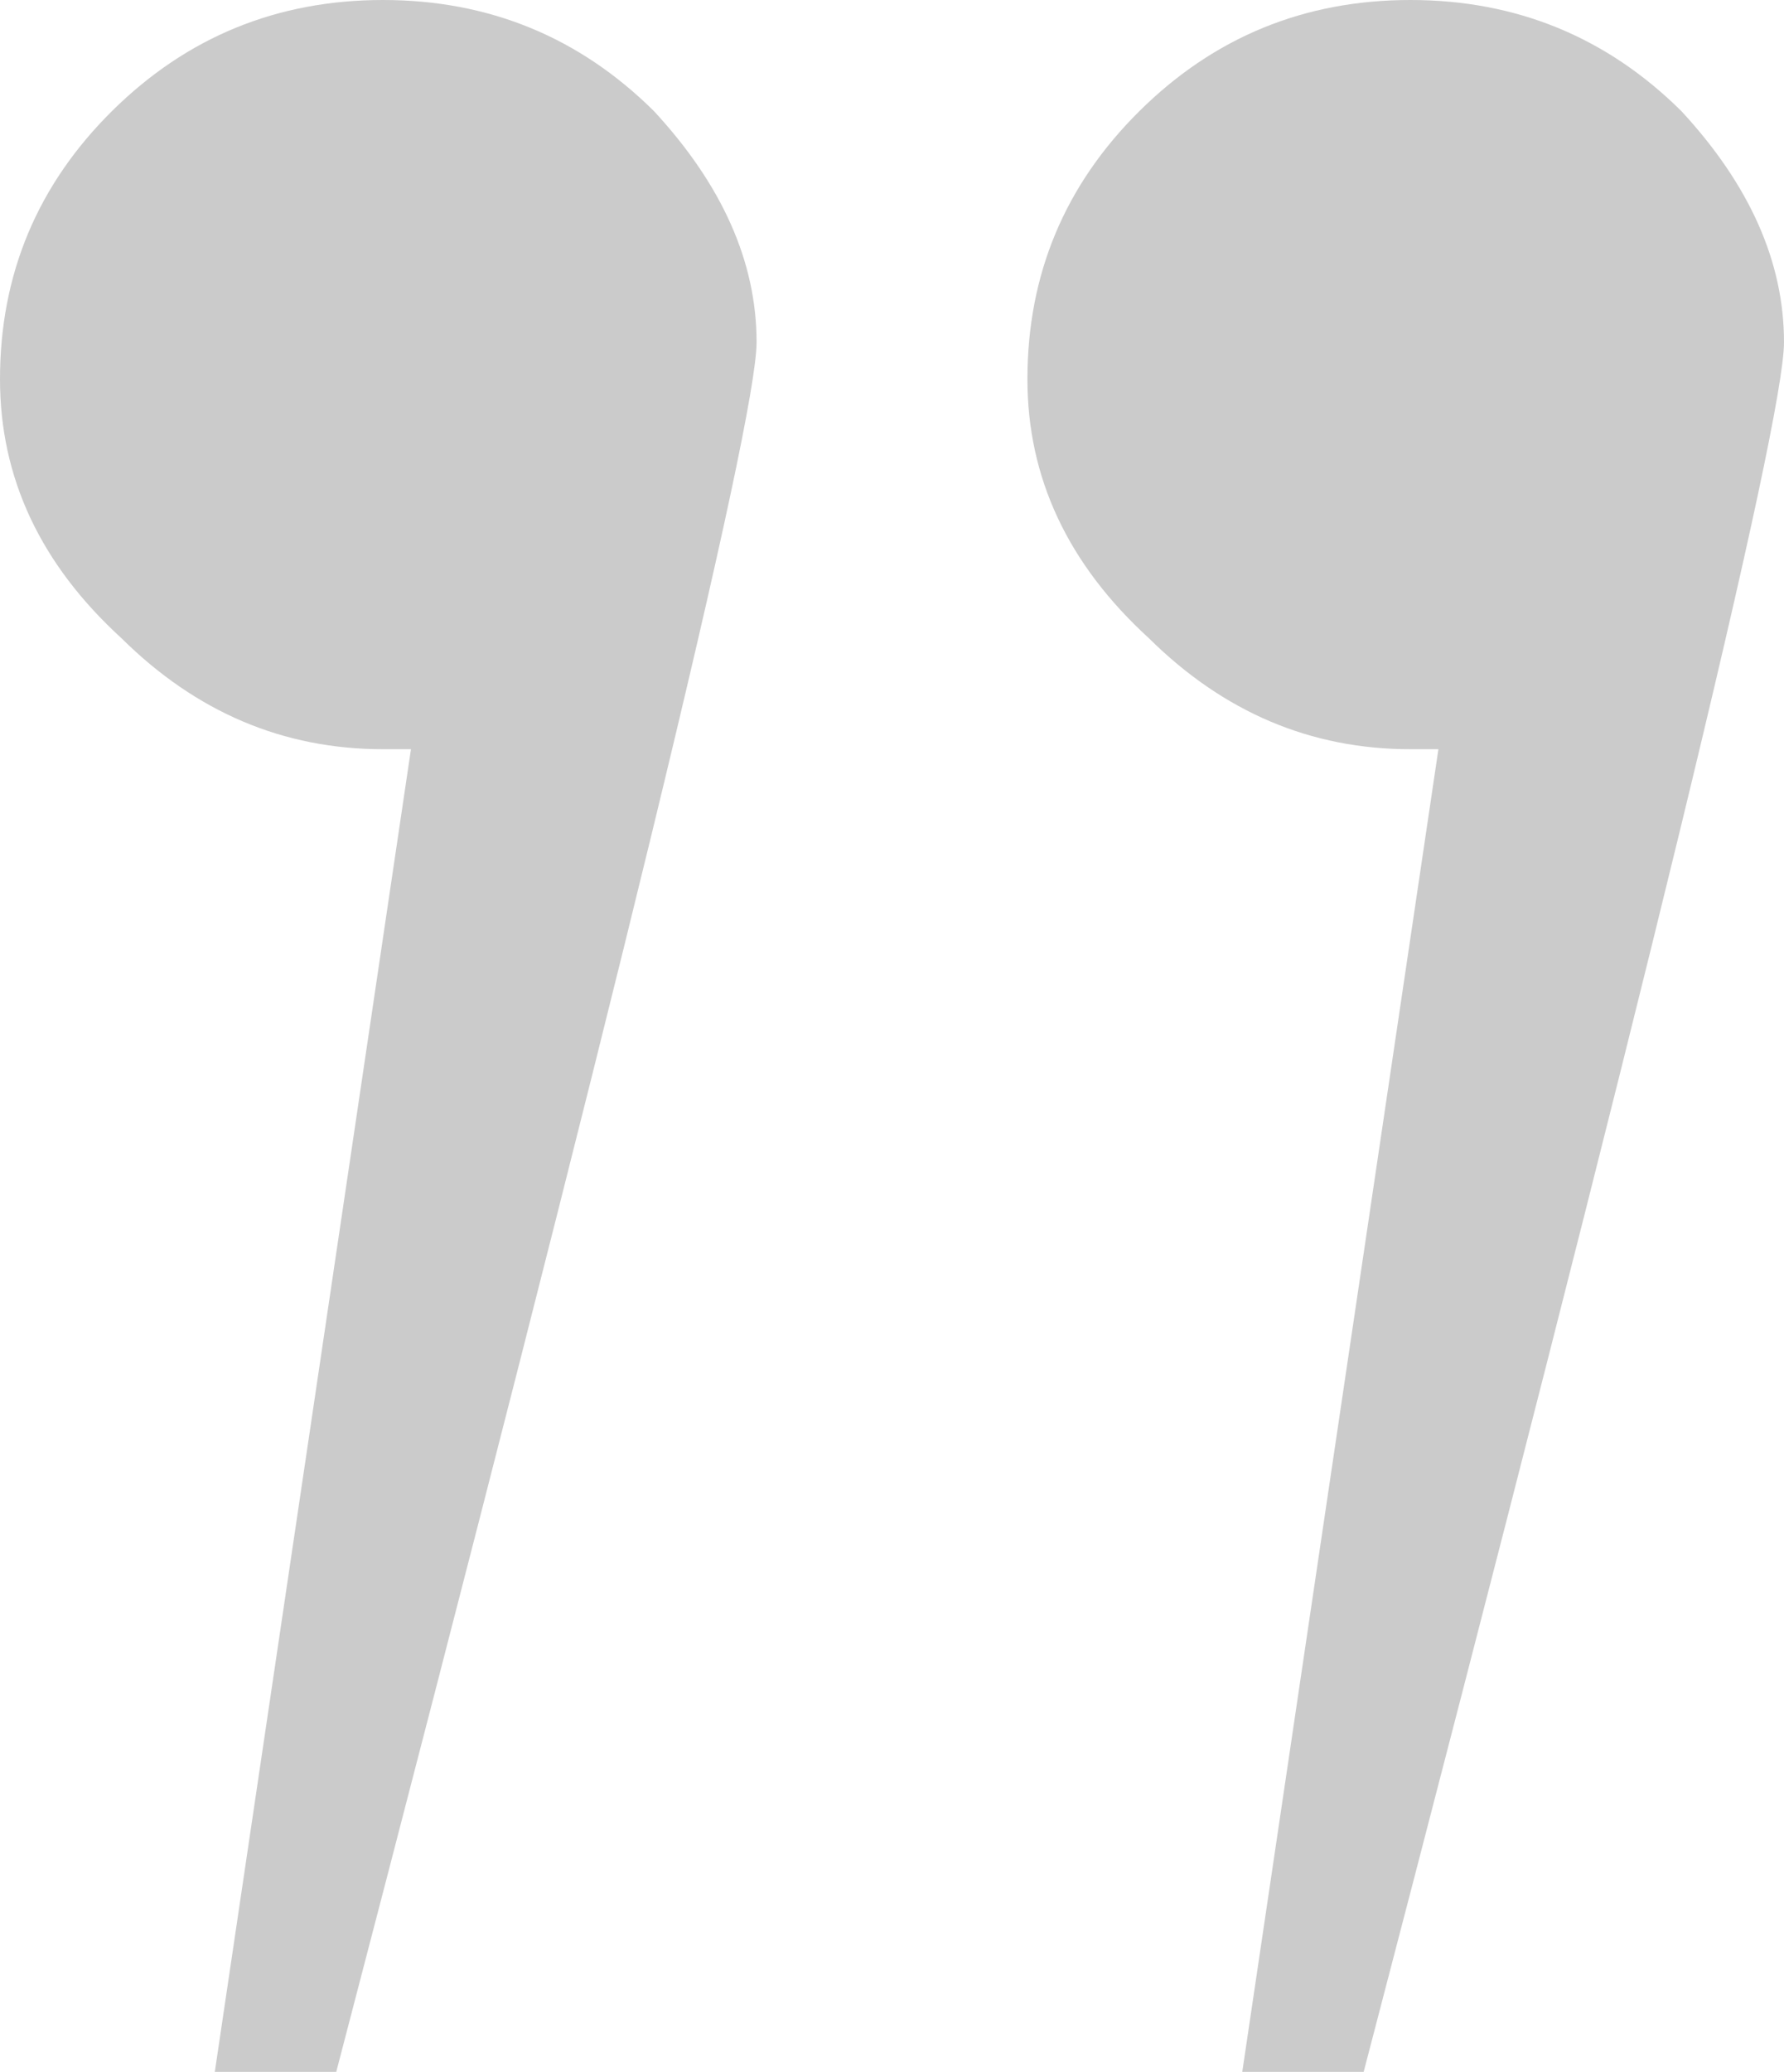 <?xml version="1.0" encoding="UTF-8"?> <svg xmlns="http://www.w3.org/2000/svg" width="56" height="65" viewBox="0 0 56 65" fill="none"> <path d="M42.806 65C51.602 31.339 56 13.252 56 10.737C56 8.222 54.925 5.804 52.775 3.482C50.429 1.161 47.595 0 44.272 0C40.949 0 38.115 1.161 35.77 3.482C33.424 5.804 32.251 8.609 32.251 11.897C32.251 14.993 33.522 17.701 36.063 20.022C38.408 22.344 41.145 23.505 44.272 23.505H45.152L38.995 65H42.806ZM10.555 65C19.351 31.339 23.749 13.252 23.749 10.737C23.749 8.222 22.674 5.804 20.524 3.482C18.178 1.161 15.344 0 12.021 0C8.698 0 5.864 1.161 3.518 3.482C1.173 5.804 -1.97675e-06 8.609 -1.97675e-06 11.897C-1.97675e-06 14.993 1.271 17.701 3.812 20.022C6.157 22.344 8.894 23.505 12.021 23.505H12.9L6.743 65H10.555Z" fill="#CBCBCB"></path> </svg> 
